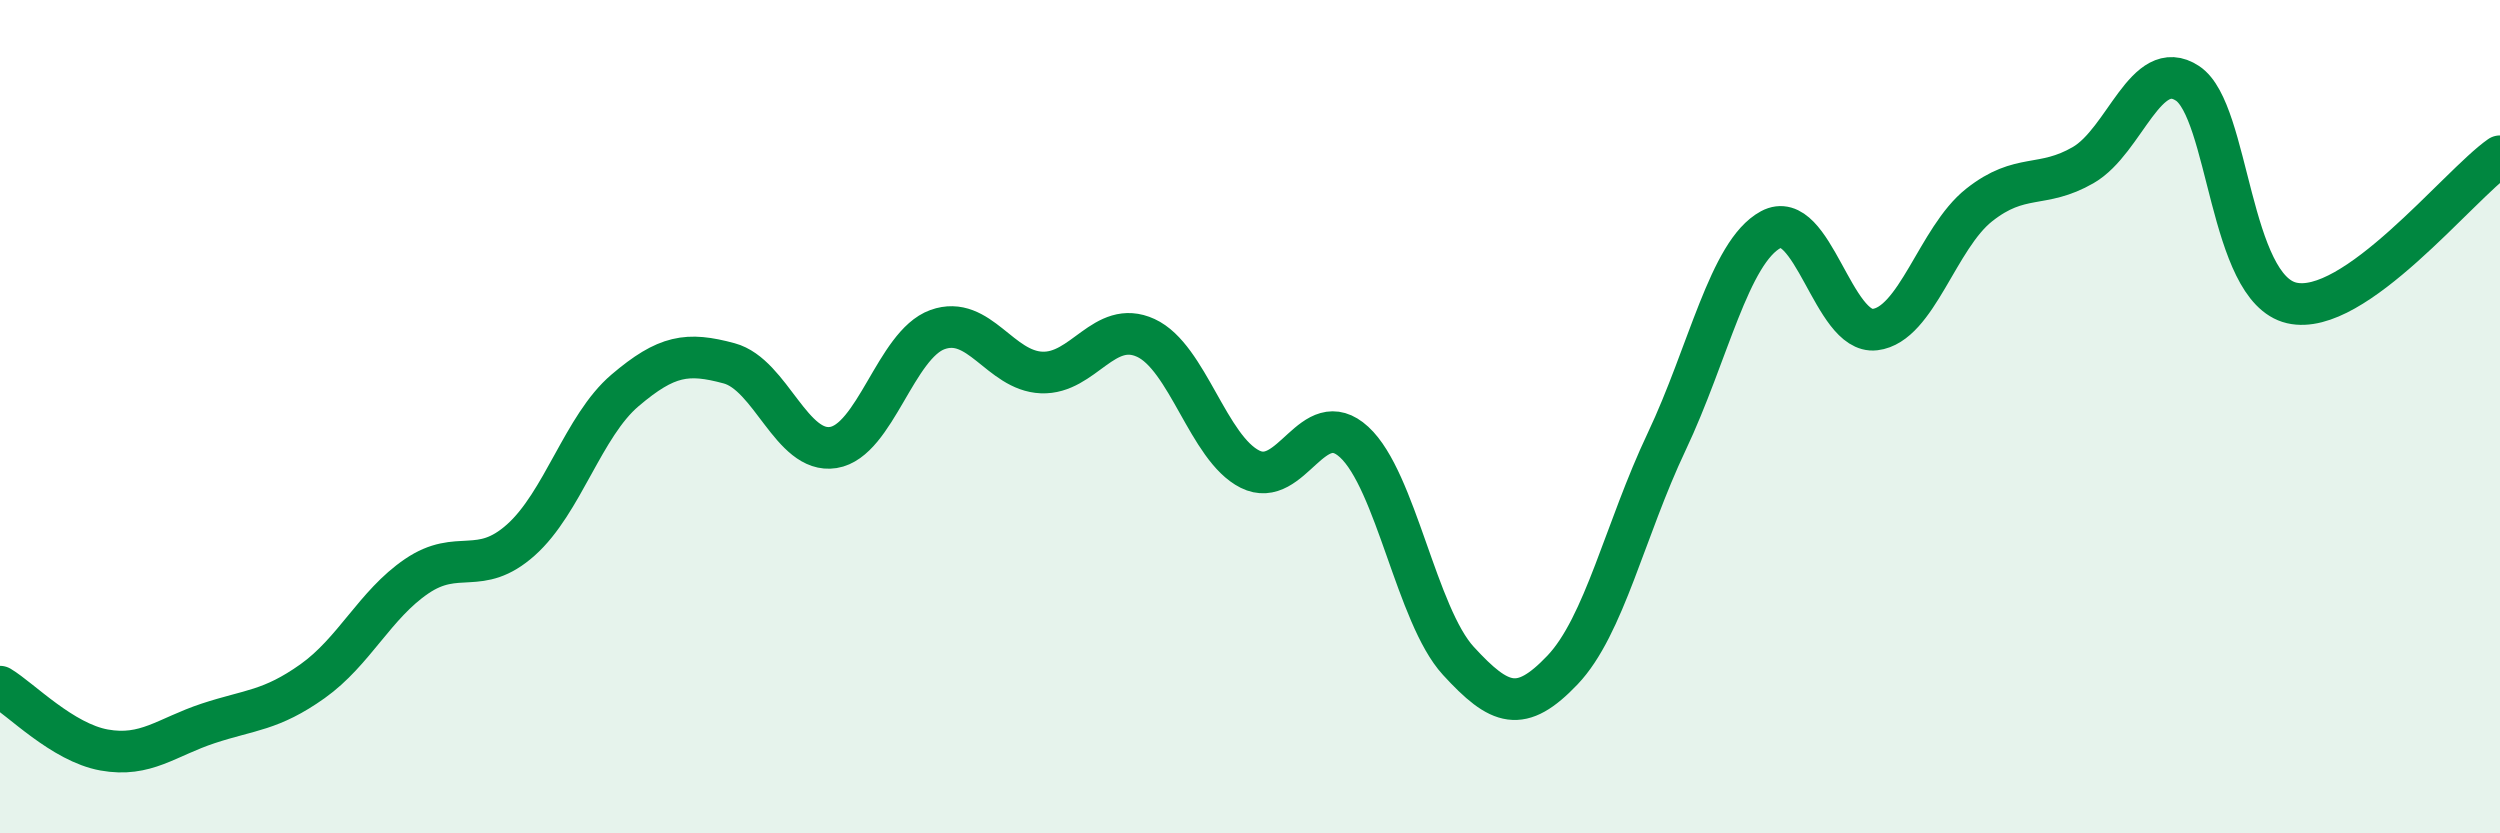 
    <svg width="60" height="20" viewBox="0 0 60 20" xmlns="http://www.w3.org/2000/svg">
      <path
        d="M 0,16.48 C 0.5,16.78 1.5,17.82 2.5,18 C 3.5,18.18 4,17.69 5,17.36 C 6,17.03 6.5,17.06 7.5,16.35 C 8.5,15.64 9,14.51 10,13.83 C 11,13.15 11.5,13.85 12.5,12.96 C 13.5,12.07 14,10.22 15,9.37 C 16,8.52 16.5,8.45 17.5,8.72 C 18.5,8.99 19,10.9 20,10.74 C 21,10.58 21.5,8.27 22.5,7.91 C 23.5,7.55 24,8.9 25,8.94 C 26,8.98 26.5,7.65 27.5,8.11 C 28.5,8.57 29,10.76 30,11.26 C 31,11.76 31.5,9.69 32.5,10.61 C 33.5,11.53 34,14.77 35,15.86 C 36,16.95 36.5,17.13 37.5,16.08 C 38.5,15.03 39,12.71 40,10.6 C 41,8.49 41.5,6.05 42.5,5.51 C 43.5,4.97 44,8.03 45,7.91 C 46,7.79 46.5,5.71 47.5,4.92 C 48.5,4.13 49,4.54 50,3.96 C 51,3.38 51.5,1.34 52.5,2 C 53.5,2.66 53.5,6.92 55,7.27 C 56.5,7.62 59,4.45 60,3.75L60 20L0 20Z"
        fill="#008740"
        opacity="0.1"
        stroke-linecap="round"
        stroke-linejoin="round"
      />
      <path
        d="M 0,16.48 C 0.5,16.78 1.5,17.82 2.5,18 C 3.5,18.18 4,17.69 5,17.36 C 6,17.03 6.5,17.06 7.5,16.35 C 8.5,15.64 9,14.51 10,13.83 C 11,13.15 11.5,13.85 12.5,12.96 C 13.5,12.07 14,10.22 15,9.37 C 16,8.52 16.5,8.45 17.5,8.72 C 18.5,8.99 19,10.9 20,10.74 C 21,10.58 21.5,8.27 22.5,7.91 C 23.5,7.55 24,8.9 25,8.94 C 26,8.98 26.5,7.65 27.5,8.11 C 28.5,8.57 29,10.76 30,11.26 C 31,11.76 31.5,9.69 32.5,10.61 C 33.5,11.53 34,14.77 35,15.86 C 36,16.95 36.5,17.13 37.5,16.08 C 38.5,15.03 39,12.71 40,10.6 C 41,8.49 41.5,6.05 42.5,5.51 C 43.5,4.97 44,8.03 45,7.91 C 46,7.79 46.5,5.71 47.5,4.92 C 48.5,4.13 49,4.54 50,3.96 C 51,3.38 51.5,1.34 52.5,2 C 53.5,2.66 53.5,6.92 55,7.27 C 56.5,7.62 59,4.45 60,3.75"
        stroke="#008740"
        stroke-width="1"
        fill="none"
        stroke-linecap="round"
        stroke-linejoin="round"
      />
    </svg>
  